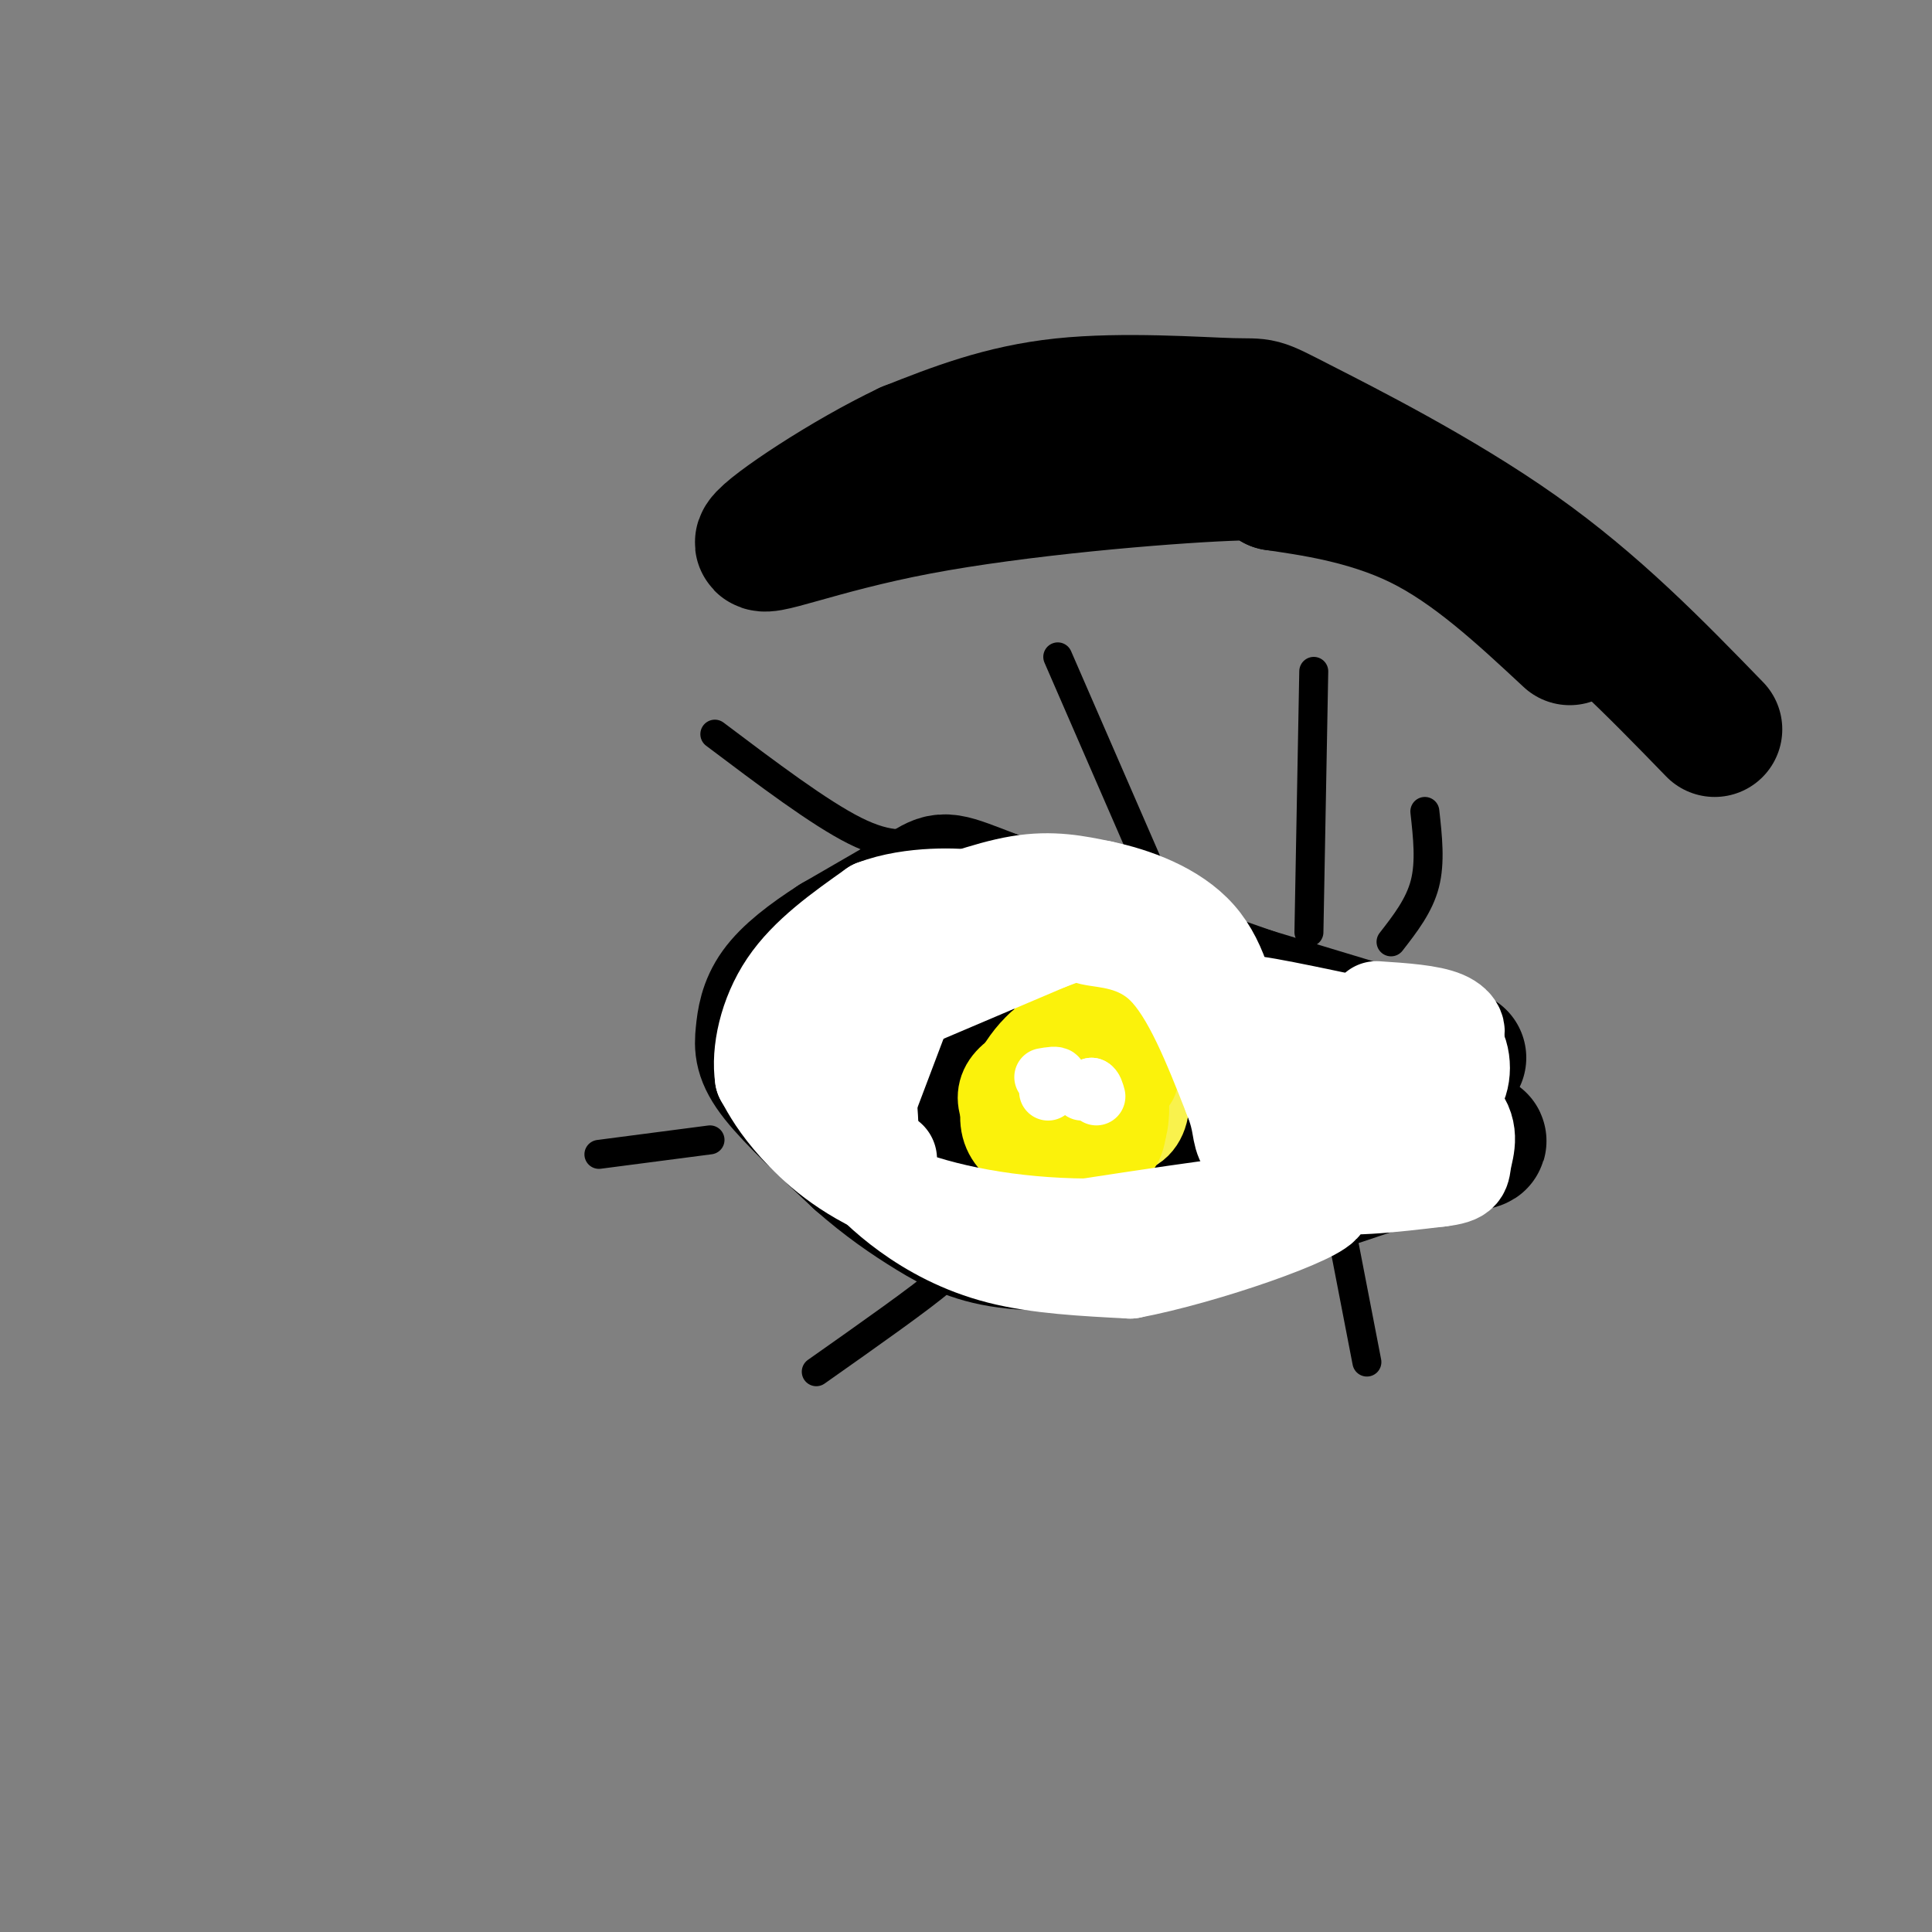 <svg viewBox='0 0 400 400' version='1.1' xmlns='http://www.w3.org/2000/svg' xmlns:xlink='http://www.w3.org/1999/xlink'><rect x="0" y="0" width="400" height="400" fill="#808080" stroke="none"/><g fill='none' stroke='#000000' stroke-width='28' stroke-linecap='round' stroke-linejoin='round'><path d='M302,219c0.000,0.000 -43.000,-13.000 -43,-13'/><path d='M259,206c-16.000,-5.500 -34.500,-12.750 -53,-20'/><path d='M206,186c-10.511,-4.044 -10.289,-4.156 -14,-2c-3.711,2.156 -11.356,6.578 -19,11'/><path d='M173,195c-5.482,3.510 -9.686,6.786 -12,10c-2.314,3.214 -2.738,6.365 -3,9c-0.262,2.635 -0.360,4.753 3,9c3.360,4.247 10.180,10.624 17,17'/><path d='M178,240c5.376,4.754 10.317,8.140 15,11c4.683,2.860 9.107,5.193 17,6c7.893,0.807 19.255,0.088 33,-3c13.745,-3.088 29.872,-8.544 46,-14'/><path d='M289,240c13.750,-3.214 25.125,-4.250 10,-4c-15.125,0.250 -56.750,1.786 -78,1c-21.250,-0.786 -22.125,-3.893 -23,-7'/><path d='M198,230c-4.952,-2.631 -5.833,-5.708 15,-5c20.833,0.708 63.381,5.202 64,4c0.619,-1.202 -40.690,-8.101 -82,-15'/><path d='M195,214c4.238,2.274 55.833,15.458 55,13c-0.833,-2.458 -54.095,-20.560 -71,-25c-16.905,-4.440 2.548,4.780 22,14'/><path d='M201,216c8.614,5.892 19.151,13.622 24,16c4.849,2.378 4.012,-0.598 -2,-6c-6.012,-5.402 -17.199,-13.232 -25,-17c-7.801,-3.768 -12.216,-3.476 -15,-3c-2.784,0.476 -3.938,1.136 -4,2c-0.062,0.864 0.969,1.932 2,3'/><path d='M181,211c14.089,5.044 48.311,16.156 61,20c12.689,3.844 3.844,0.422 -5,-3'/><path d='M355,151c-12.429,-12.801 -24.858,-25.601 -41,-37c-16.142,-11.399 -35.997,-21.396 -45,-26c-9.003,-4.604 -7.155,-3.817 -14,-4c-6.845,-0.183 -22.384,-1.338 -35,0c-12.616,1.338 -22.308,5.169 -32,9'/><path d='M188,93c-12.695,6.002 -28.434,16.506 -30,19c-1.566,2.494 11.040,-3.021 32,-7c20.960,-3.979 50.274,-6.423 64,-7c13.726,-0.577 11.863,0.711 10,2'/><path d='M264,100c6.844,1.022 18.956,2.578 30,8c11.044,5.422 21.022,14.711 31,24'/></g>
<g fill='none' stroke='#000000' stroke-width='6' stroke-linecap='round' stroke-linejoin='round'><path d='M288,195c2.917,-3.750 5.833,-7.500 7,-12c1.167,-4.500 0.583,-9.750 0,-15'/><path d='M271,193c0.000,0.000 1.000,-54.000 1,-54'/><path d='M239,182c0.000,0.000 -20.000,-46.000 -20,-46'/><path d='M192,174c-3.833,0.833 -7.667,1.667 -15,-2c-7.333,-3.667 -18.167,-11.833 -29,-20'/><path d='M277,251c0.000,0.000 6.000,31.000 6,31'/><path d='M193,263c3.000,-0.750 6.000,-1.500 2,2c-4.000,3.500 -15.000,11.250 -26,19'/><path d='M147,236c0.000,0.000 -23.000,3.000 -23,3'/></g>
<g fill='none' stroke='#F9F24D' stroke-width='20' stroke-linecap='round' stroke-linejoin='round'><path d='M234,227c1.881,-0.173 3.762,-0.345 3,-4c-0.762,-3.655 -4.167,-10.792 -7,-13c-2.833,-2.208 -5.095,0.512 -6,4c-0.905,3.488 -0.452,7.744 0,12'/><path d='M224,226c1.279,3.506 4.477,6.270 7,7c2.523,0.730 4.372,-0.573 5,-3c0.628,-2.427 0.037,-5.979 -2,-8c-2.037,-2.021 -5.518,-2.510 -9,-3'/><path d='M225,219c-3.714,0.905 -8.500,4.667 -8,8c0.500,3.333 6.286,6.238 9,6c2.714,-0.238 2.357,-3.619 2,-7'/><path d='M226,212c0.000,0.000 -11.000,7.000 -11,7'/><path d='M215,219c-1.833,1.167 -0.917,0.583 0,0'/></g>
<g fill='none' stroke='#FBF20B' stroke-width='20' stroke-linecap='round' stroke-linejoin='round'><path d='M227,228c0.000,0.000 -6.000,-17.000 -6,-17'/><path d='M234,223c0.000,0.000 -14.000,-14.000 -14,-14'/><path d='M230,226c-0.756,-3.375 -1.512,-6.750 -6,-7c-4.488,-0.250 -12.708,2.625 -15,6c-2.292,3.375 1.345,7.250 5,9c3.655,1.750 7.327,1.375 11,1'/><path d='M225,235c3.077,-0.891 5.269,-3.620 5,-8c-0.269,-4.380 -3.000,-10.411 -7,-11c-4.000,-0.589 -9.269,4.265 -11,8c-1.731,3.735 0.077,6.353 2,8c1.923,1.647 3.962,2.324 6,3'/><path d='M220,235c2.484,0.456 5.693,0.097 8,0c2.307,-0.097 3.711,0.067 4,-4c0.289,-4.067 -0.538,-12.364 -3,-16c-2.462,-3.636 -6.561,-2.610 -9,0c-2.439,2.610 -3.220,6.805 -4,11'/><path d='M216,226c2.539,5.233 10.887,12.815 14,11c3.113,-1.815 0.992,-13.027 0,-18c-0.992,-4.973 -0.855,-3.707 -3,-3c-2.145,0.707 -6.573,0.853 -11,1'/><path d='M216,217c-3.915,3.367 -8.204,11.284 -7,16c1.204,4.716 7.901,6.231 12,7c4.099,0.769 5.600,0.791 7,-1c1.400,-1.791 2.700,-5.396 4,-9'/></g>
<g fill='none' stroke='#FFFFFF' stroke-width='12' stroke-linecap='round' stroke-linejoin='round'><path d='M217,226c1.083,-1.250 2.167,-2.500 2,-3c-0.167,-0.500 -1.583,-0.250 -3,0'/><path d='M224,226c0.000,0.000 2.000,-1.000 2,-1'/><path d='M226,225c0.500,0.167 0.750,1.083 1,2'/></g>
<g fill='none' stroke='#FFFFFF' stroke-width='20' stroke-linecap='round' stroke-linejoin='round'><path d='M284,218c-0.333,-2.089 -0.667,-4.178 -2,-2c-1.333,2.178 -3.667,8.622 -6,12c-2.333,3.378 -4.667,3.689 -7,4'/><path d='M193,193c0.000,0.000 -14.000,37.000 -14,37'/><path d='M179,230c-1.911,8.956 0.311,12.844 1,10c0.689,-2.844 -0.156,-12.422 -1,-22'/><path d='M179,218c0.644,-9.600 2.756,-22.600 5,-28c2.244,-5.400 4.622,-3.200 7,-1'/><path d='M191,189c4.778,-1.533 13.222,-4.867 20,-6c6.778,-1.133 11.889,-0.067 17,1'/><path d='M228,184c6.733,1.400 15.067,4.400 20,10c4.933,5.600 6.467,13.800 8,22'/><path d='M256,216c1.929,5.881 2.750,9.583 10,13c7.250,3.417 20.929,6.548 25,8c4.071,1.452 -1.464,1.226 -7,1'/><path d='M284,238c-3.000,0.500 -7.000,1.250 -11,2'/><path d='M177,241c3.133,3.289 6.267,6.578 11,10c4.733,3.422 11.067,6.978 19,9c7.933,2.022 17.467,2.511 27,3'/><path d='M234,263c15.267,-2.867 39.933,-11.533 40,-14c0.067,-2.467 -24.467,1.267 -49,5'/><path d='M225,254c-15.524,-0.095 -29.833,-2.833 -40,-7c-10.167,-4.167 -16.190,-9.762 -20,-14c-3.810,-4.238 -5.405,-7.119 -7,-10'/><path d='M158,223c-0.778,-5.067 0.778,-12.733 5,-19c4.222,-6.267 11.111,-11.133 18,-16'/><path d='M181,188c7.714,-2.976 18.000,-2.417 20,-2c2.000,0.417 -4.286,0.690 -10,7c-5.714,6.310 -10.857,18.655 -16,31'/><path d='M175,224c-1.167,7.833 3.917,11.917 9,16'/><path d='M177,212c0.000,0.000 40.000,-17.000 40,-17'/><path d='M217,195c7.500,-2.893 6.250,-1.625 9,-1c2.750,0.625 9.500,0.607 15,6c5.500,5.393 9.750,16.196 14,27'/><path d='M255,227c2.393,5.952 1.375,7.333 3,10c1.625,2.667 5.893,6.619 13,8c7.107,1.381 17.054,0.190 27,-1'/><path d='M298,244c5.155,-0.595 4.542,-1.583 5,-4c0.458,-2.417 1.988,-6.262 -2,-10c-3.988,-3.738 -13.494,-7.369 -23,-11'/><path d='M278,219c-1.759,-0.557 5.343,3.552 11,6c5.657,2.448 9.869,3.236 12,1c2.131,-2.236 2.180,-7.496 0,-10c-2.180,-2.504 -6.590,-2.252 -11,-2'/><path d='M290,214c-2.000,0.000 -1.500,1.000 -1,2'/><path d='M300,235c-3.267,-5.422 -6.533,-10.844 -16,-16c-9.467,-5.156 -25.133,-10.044 -26,-11c-0.867,-0.956 13.067,2.022 27,5'/><path d='M285,213c7.464,1.440 12.625,2.542 15,2c2.375,-0.542 1.964,-2.726 -1,-4c-2.964,-1.274 -8.482,-1.637 -14,-2'/></g>
</svg>
